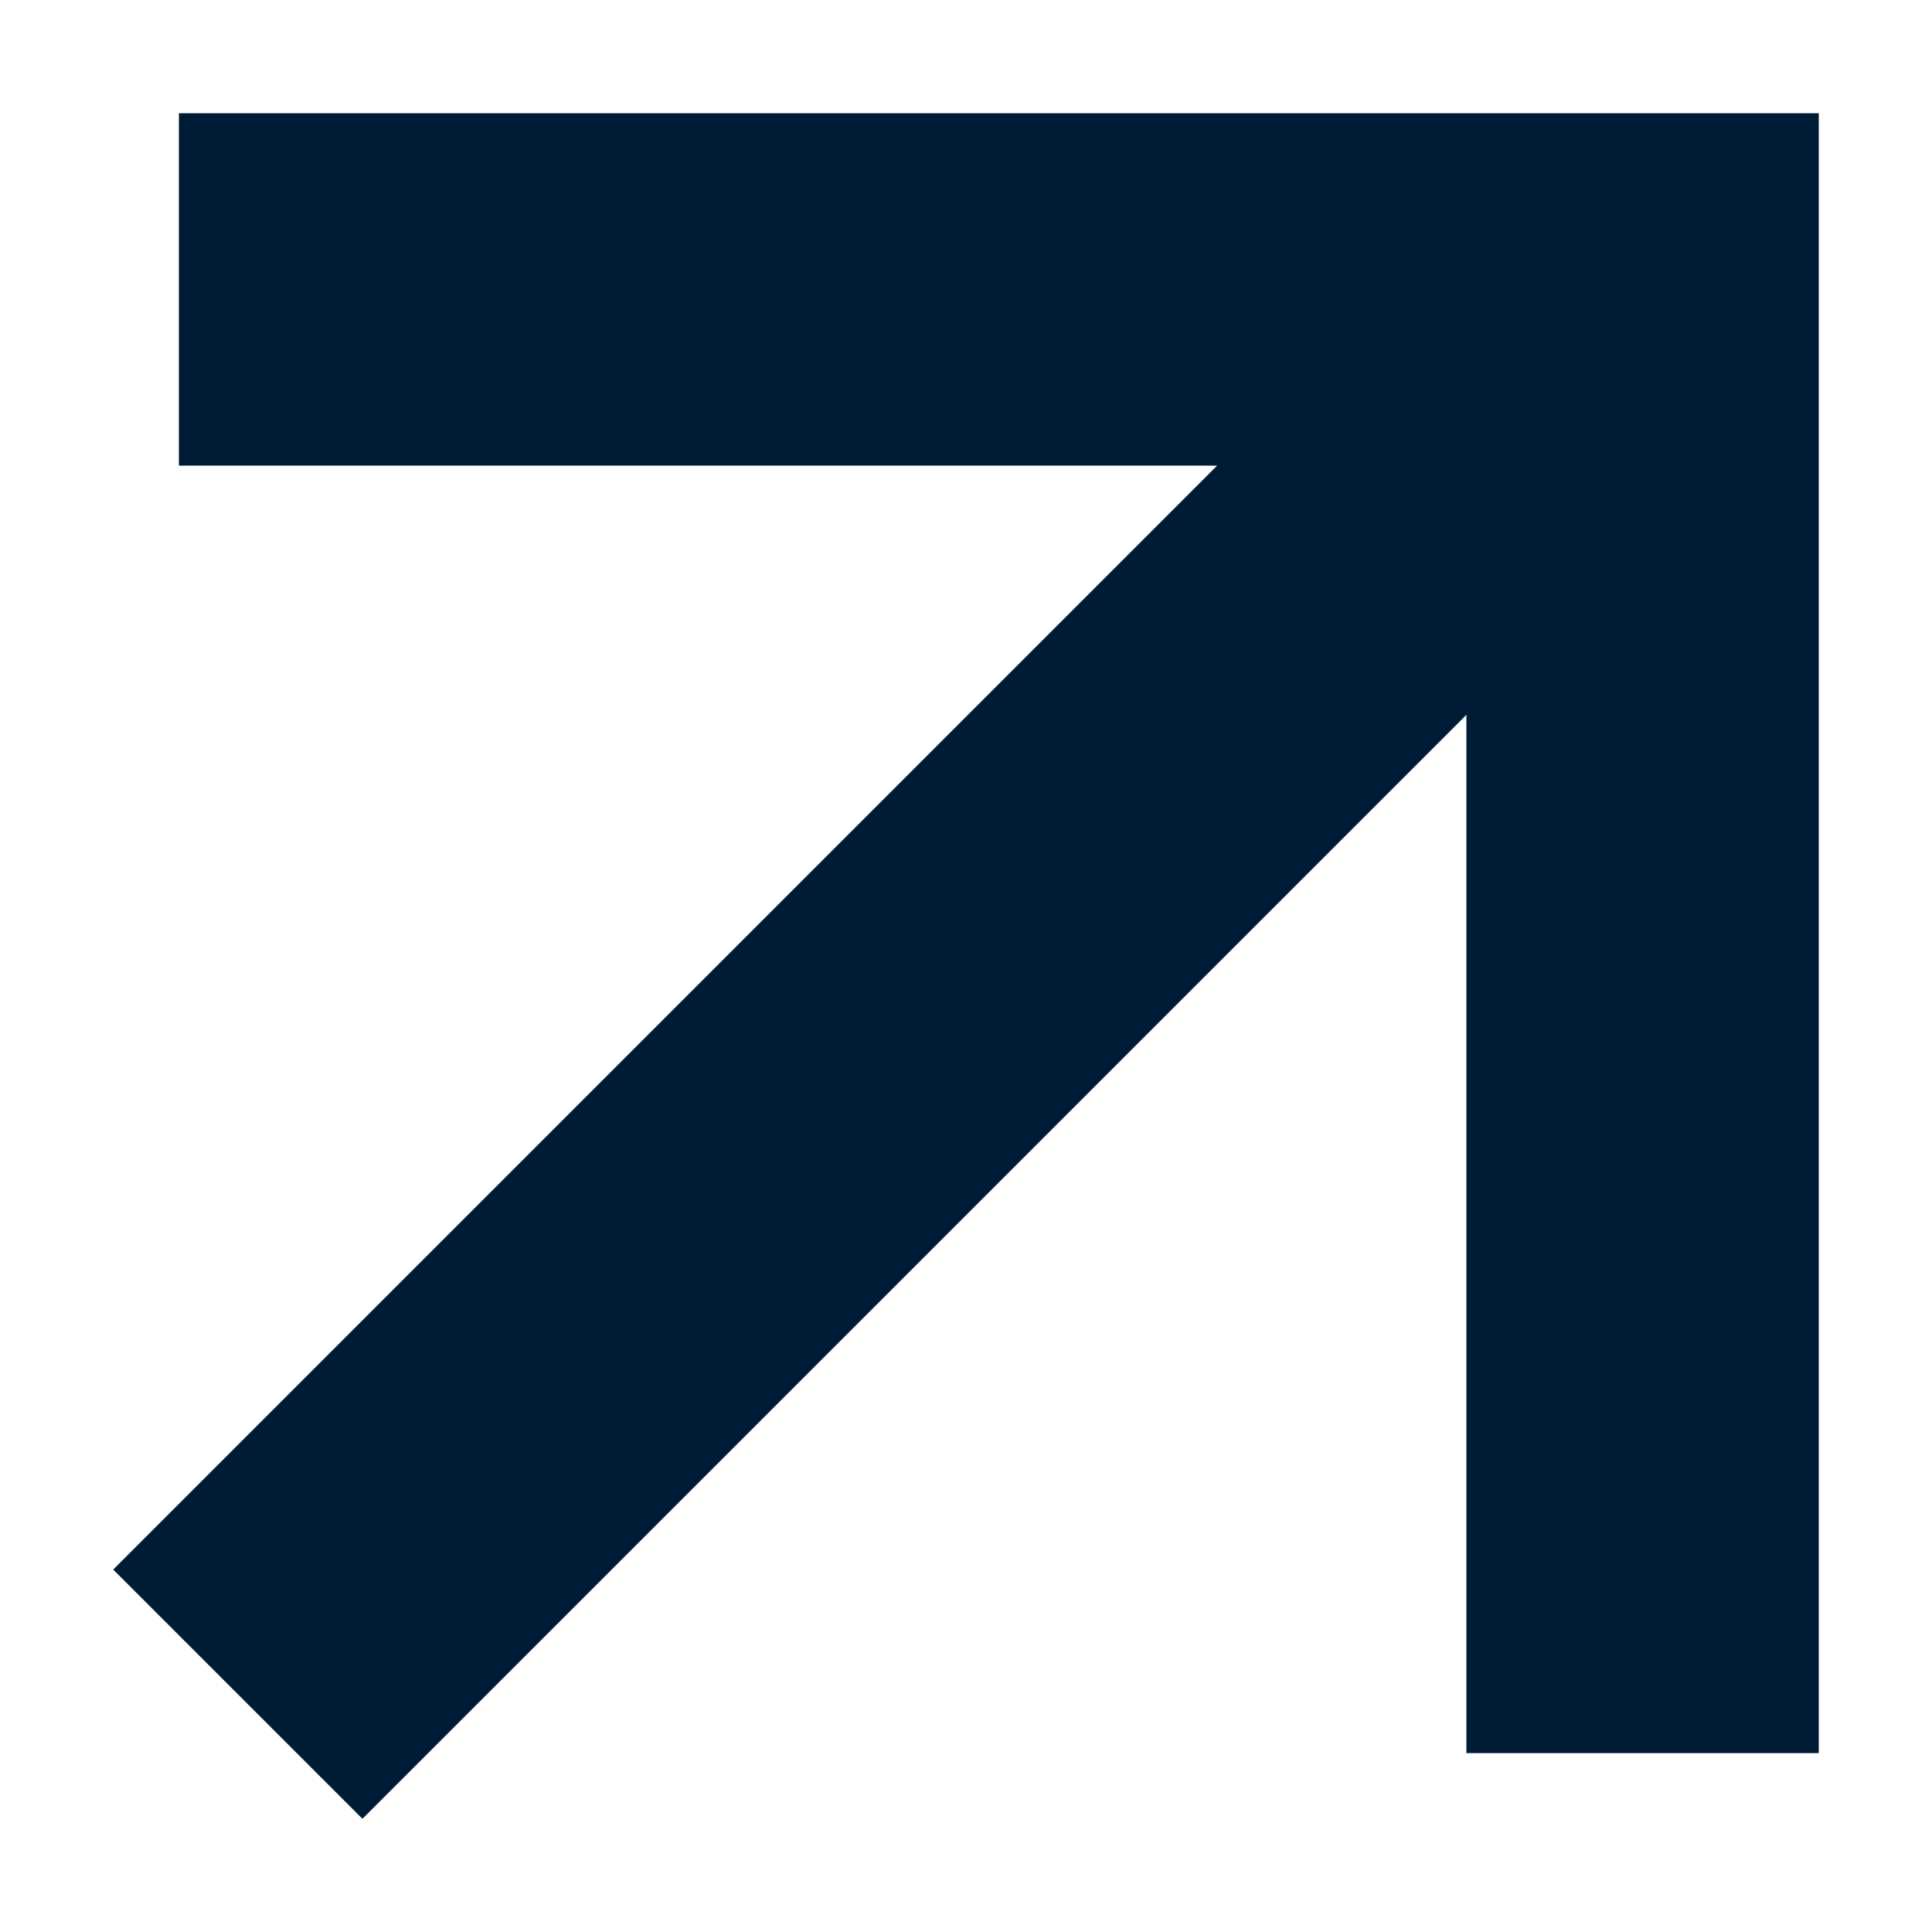 <svg xmlns="http://www.w3.org/2000/svg" xmlns:xlink="http://www.w3.org/1999/xlink" id="Livello_1" x="0px" y="0px" viewBox="0 0 500 500" style="enable-background:new 0 0 500 500;" xml:space="preserve"><style type="text/css">	</style><polygon style="fill: #001b35" points="46.3,29.3 46.3,120.5 315,120.5 29.3,406.2 93.8,470.7 379.5,185 379.5,453.7 470.7,453.7 470.7,29.3  "></polygon></svg>